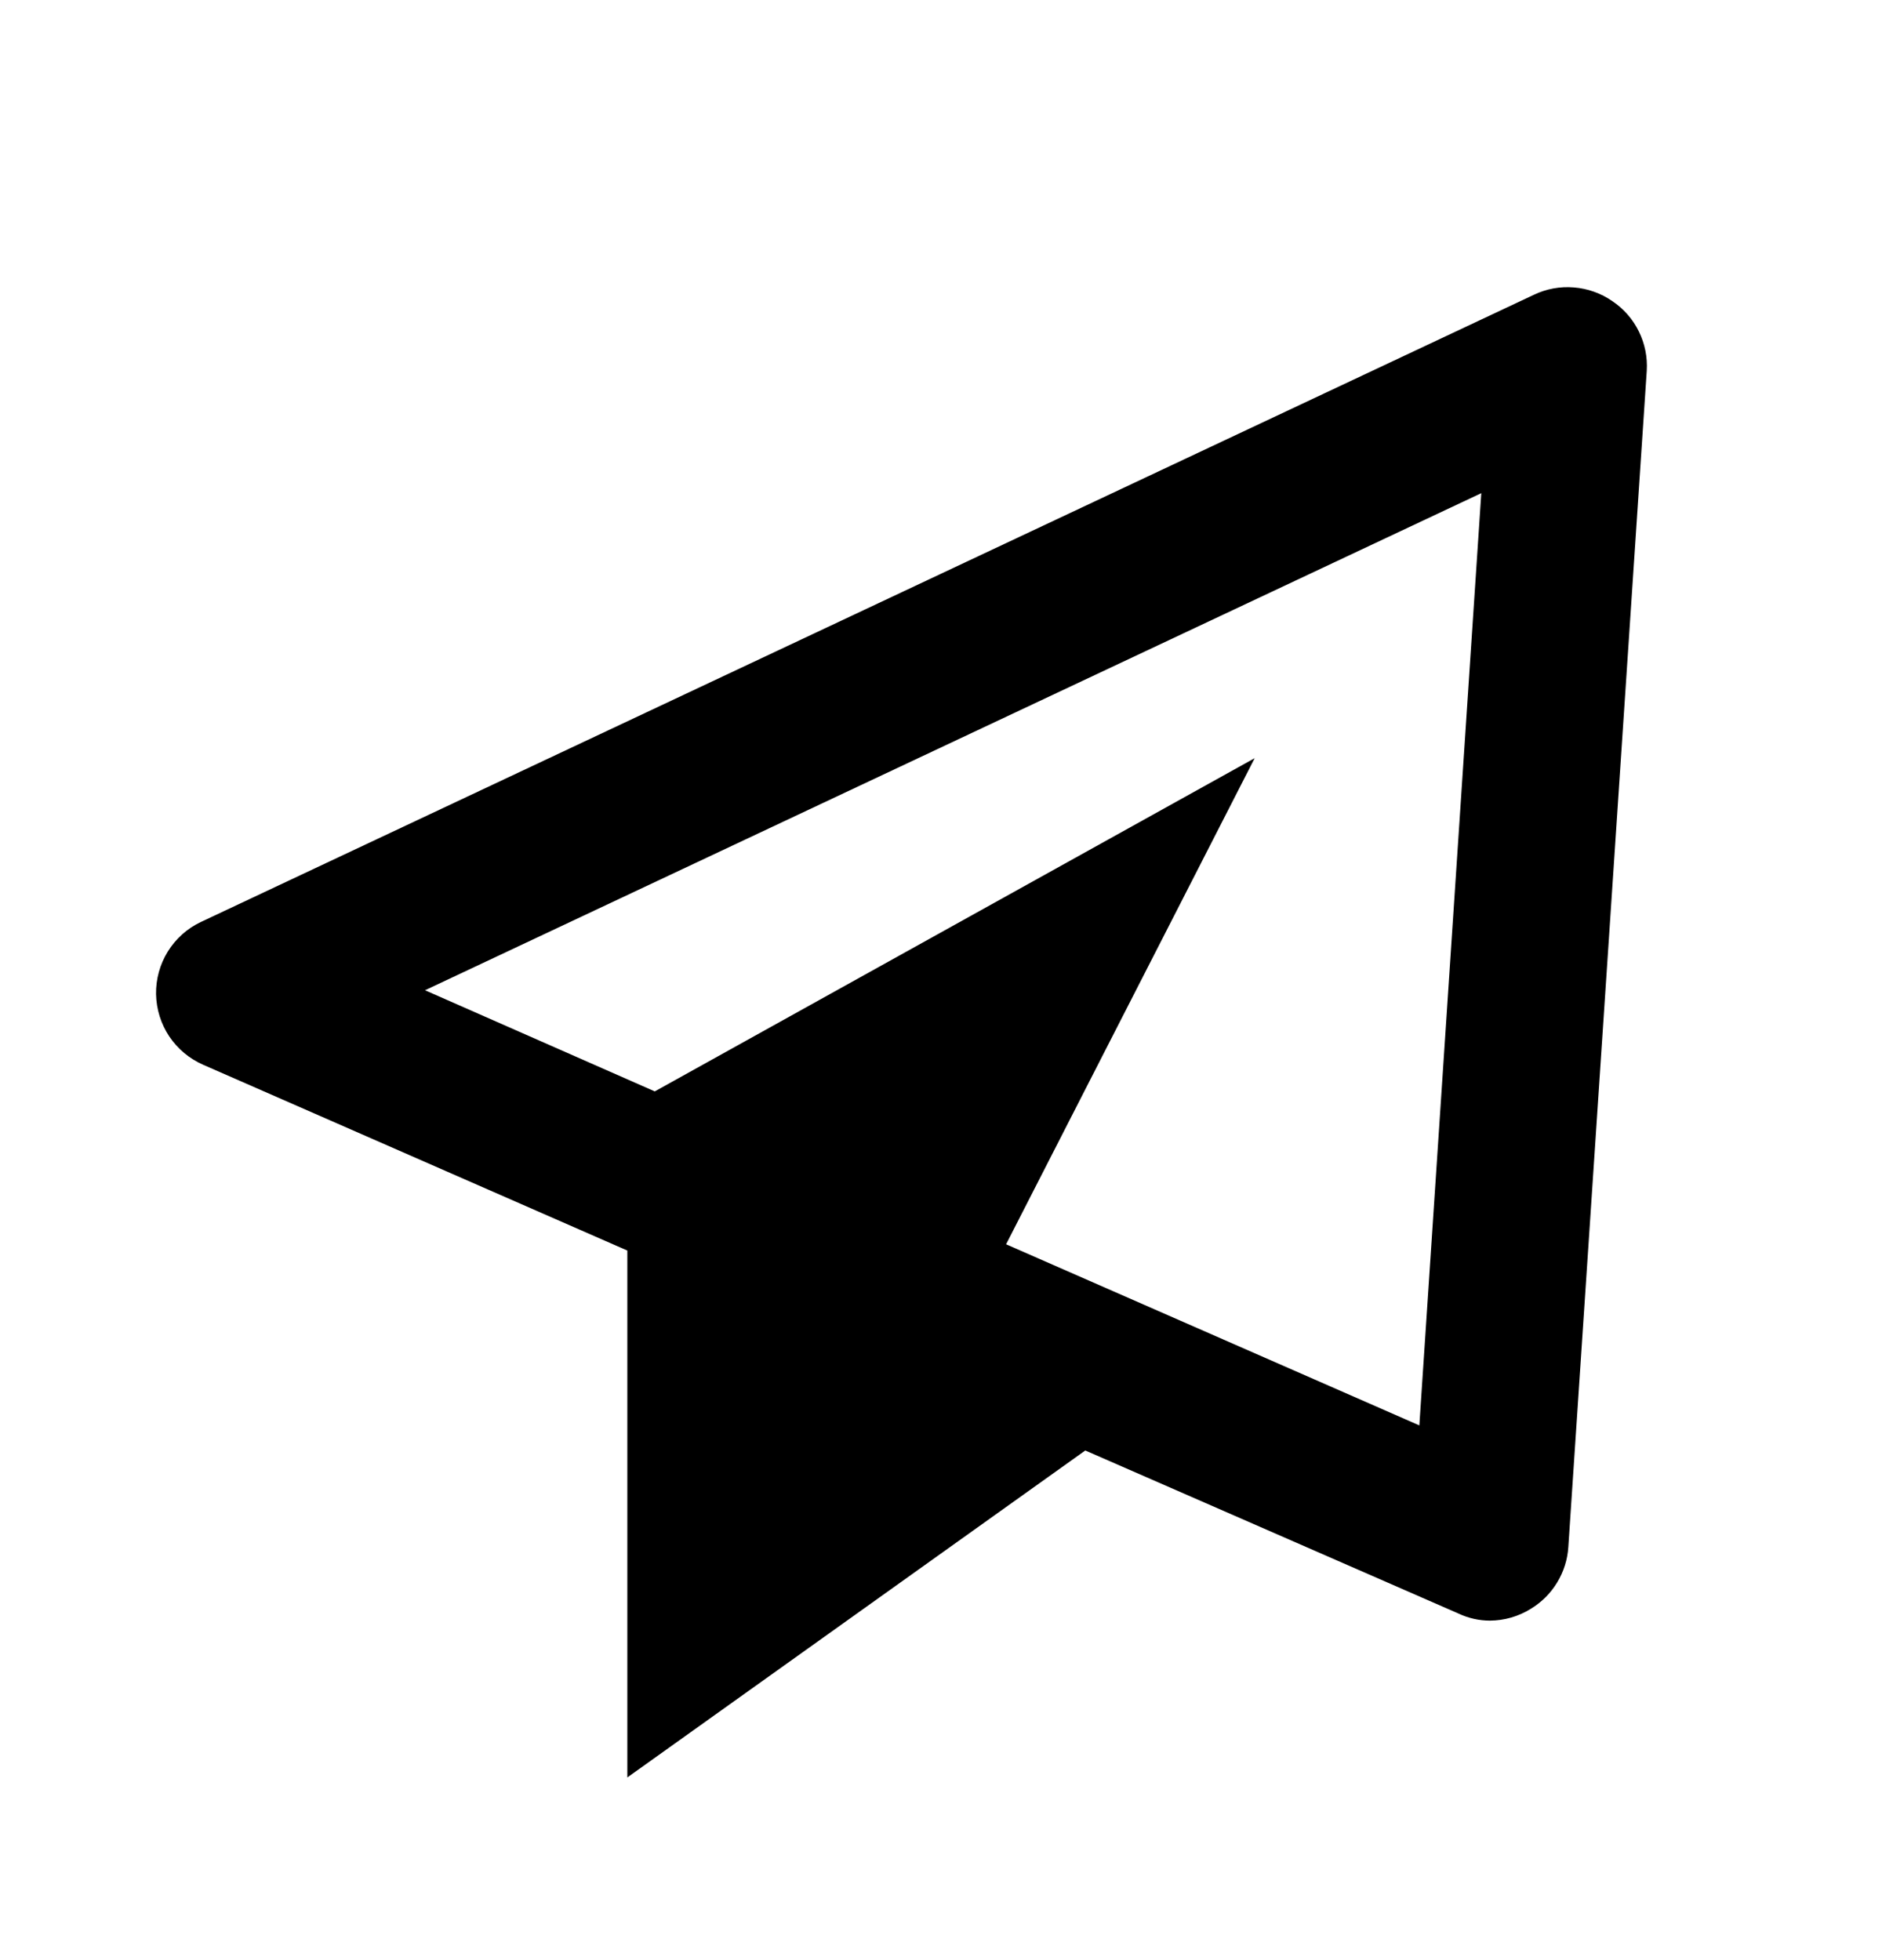 <svg xmlns="http://www.w3.org/2000/svg" width="24" height="25" viewBox="0 0 24 25" fill="none"><path d="M20.56 3.84C20.416 3.74 20.247 3.68 20.071 3.666C19.895 3.651 19.719 3.684 19.56 3.76L2.56 11.76C2.387 11.842 2.241 11.973 2.14 12.136C2.039 12.299 1.987 12.488 1.99 12.68C1.994 12.872 2.052 13.059 2.158 13.218C2.265 13.378 2.415 13.503 2.59 13.58L8 15.95V22.67L13.84 18.5L18.6 20.58C18.725 20.639 18.862 20.67 19 20.67C19.184 20.669 19.364 20.617 19.52 20.52C19.658 20.437 19.774 20.321 19.857 20.184C19.941 20.046 19.99 19.891 20 19.73L21 4.73C21.011 4.556 20.976 4.383 20.899 4.227C20.822 4.07 20.705 3.937 20.56 3.84ZM18.1 18.18L12.83 15.87L16 9.67L8.35 13.92L5.42 12.63L18.89 6.29L18.1 18.18Z" fill="black"></path></svg>